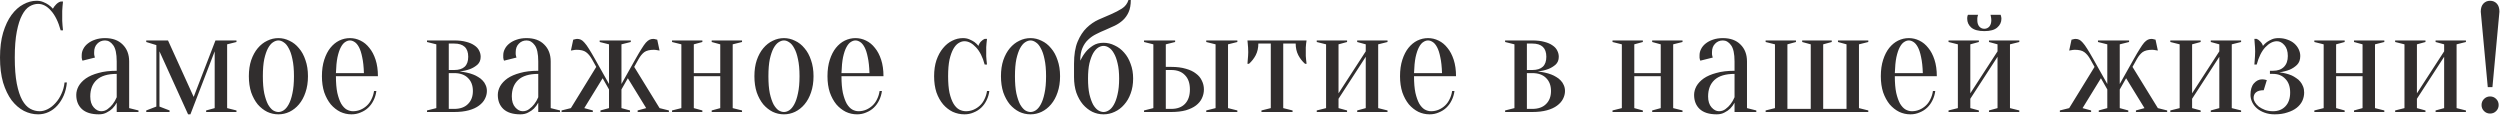 <?xml version="1.0" encoding="UTF-8"?> <svg xmlns="http://www.w3.org/2000/svg" width="225" height="11" viewBox="0 0 225 11" fill="none"><path d="M3.43 0.35C3.169 0.35 2.912 0.425 2.66 0.574C2.408 0.723 2.184 0.985 1.988 1.358C1.792 1.722 1.634 2.217 1.512 2.842C1.391 3.458 1.33 4.237 1.33 5.18C1.33 6.123 1.391 6.907 1.512 7.532C1.634 8.148 1.797 8.643 2.002 9.016C2.208 9.38 2.446 9.637 2.716 9.786C2.987 9.935 3.272 10.01 3.57 10.01C3.813 10.01 4.06 9.945 4.312 9.814C4.564 9.683 4.793 9.501 4.998 9.268C5.213 9.035 5.39 8.759 5.53 8.442C5.68 8.125 5.773 7.784 5.81 7.42H6.02C5.983 7.84 5.89 8.227 5.74 8.582C5.591 8.927 5.4 9.231 5.166 9.492C4.942 9.744 4.681 9.94 4.382 10.08C4.084 10.22 3.766 10.29 3.43 10.29C2.992 10.29 2.567 10.187 2.156 9.982C1.746 9.767 1.377 9.45 1.05 9.03C0.733 8.601 0.476 8.069 0.28 7.434C0.094 6.79 0 6.039 0 5.18C0 4.321 0.094 3.575 0.28 2.94C0.476 2.296 0.728 1.764 1.036 1.344C1.354 0.915 1.708 0.597 2.1 0.392C2.492 0.177 2.889 0.07 3.29 0.07C3.514 0.07 3.715 0.107 3.892 0.182C4.079 0.257 4.238 0.341 4.368 0.434C4.518 0.537 4.648 0.653 4.76 0.784C4.835 0.644 4.933 0.513 5.054 0.392C5.185 0.261 5.32 0.177 5.46 0.14H5.67C5.652 0.28 5.638 0.42 5.628 0.56C5.619 0.691 5.61 0.831 5.6 0.98C5.6 1.12 5.6 1.26 5.6 1.4C5.6 1.559 5.6 1.717 5.6 1.876C5.61 2.025 5.619 2.165 5.628 2.296C5.638 2.445 5.652 2.59 5.67 2.73H5.46C5.246 1.955 4.956 1.367 4.592 0.966C4.238 0.555 3.85 0.35 3.43 0.35ZM10.504 6.65C9.692 6.65 9.09 6.832 8.698 7.196C8.315 7.551 8.124 8.045 8.124 8.68C8.124 9.1 8.226 9.427 8.432 9.66C8.637 9.893 8.861 10.01 9.104 10.01C9.328 10.01 9.524 9.945 9.692 9.814C9.869 9.683 10.018 9.539 10.14 9.38C10.28 9.203 10.401 8.993 10.504 8.75V6.65ZM9.454 3.64C9.174 3.64 8.94 3.738 8.754 3.934C8.567 4.121 8.474 4.373 8.474 4.69C8.474 4.765 8.474 4.83 8.474 4.886C8.483 4.942 8.492 4.993 8.502 5.04C8.511 5.087 8.525 5.133 8.544 5.18L7.424 5.46C7.405 5.432 7.391 5.395 7.382 5.348C7.372 5.301 7.363 5.25 7.354 5.194C7.354 5.138 7.354 5.063 7.354 4.97C7.354 4.774 7.4 4.587 7.494 4.41C7.587 4.223 7.722 4.06 7.9 3.92C8.086 3.771 8.306 3.654 8.558 3.57C8.819 3.477 9.118 3.43 9.454 3.43C10.126 3.43 10.653 3.621 11.036 4.004C11.428 4.387 11.624 4.895 11.624 5.53V9.73L12.464 9.94V10.08H10.504V9.24C10.401 9.436 10.27 9.613 10.112 9.772C9.981 9.903 9.813 10.019 9.608 10.122C9.412 10.234 9.174 10.29 8.894 10.29C8.222 10.29 7.713 10.131 7.368 9.814C7.032 9.497 6.864 9.072 6.864 8.54C6.864 8.279 6.934 8.017 7.074 7.756C7.223 7.495 7.442 7.261 7.732 7.056C8.03 6.851 8.408 6.687 8.866 6.566C9.323 6.435 9.869 6.37 10.504 6.37V5.53C10.504 4.83 10.396 4.34 10.182 4.06C9.976 3.78 9.734 3.64 9.454 3.64ZM13.162 3.64H15.121L17.431 8.722L19.392 3.64H21.282V3.78L20.442 3.99V9.73L21.282 9.94V10.08H18.552V9.94L19.322 9.73V4.62L17.137 10.29H16.927L14.351 4.62V9.59L15.261 9.94V10.08H13.162V9.94L14.072 9.59V4.06L13.162 3.78V3.64ZM25.057 3.64C24.898 3.64 24.735 3.696 24.567 3.808C24.408 3.911 24.259 4.088 24.119 4.34C23.988 4.583 23.876 4.909 23.783 5.32C23.699 5.731 23.657 6.244 23.657 6.86C23.657 7.476 23.699 7.989 23.783 8.4C23.876 8.811 23.988 9.142 24.119 9.394C24.259 9.637 24.408 9.814 24.567 9.926C24.735 10.029 24.898 10.08 25.057 10.08C25.215 10.08 25.374 10.029 25.533 9.926C25.701 9.814 25.85 9.637 25.981 9.394C26.121 9.142 26.233 8.811 26.317 8.4C26.41 7.989 26.457 7.476 26.457 6.86C26.457 6.244 26.41 5.731 26.317 5.32C26.233 4.909 26.121 4.583 25.981 4.34C25.85 4.088 25.701 3.911 25.533 3.808C25.374 3.696 25.215 3.64 25.057 3.64ZM25.057 3.43C25.402 3.43 25.733 3.509 26.051 3.668C26.377 3.817 26.662 4.041 26.905 4.34C27.157 4.629 27.353 4.989 27.493 5.418C27.642 5.838 27.717 6.319 27.717 6.86C27.717 7.401 27.642 7.887 27.493 8.316C27.353 8.736 27.157 9.095 26.905 9.394C26.662 9.683 26.377 9.907 26.051 10.066C25.733 10.215 25.402 10.29 25.057 10.29C24.702 10.29 24.366 10.215 24.049 10.066C23.731 9.907 23.447 9.683 23.195 9.394C22.952 9.095 22.756 8.736 22.607 8.316C22.467 7.887 22.397 7.401 22.397 6.86C22.397 6.319 22.467 5.838 22.607 5.418C22.756 4.989 22.952 4.629 23.195 4.34C23.447 4.041 23.731 3.817 24.049 3.668C24.366 3.509 24.702 3.43 25.057 3.43ZM30.233 6.86C30.233 7.457 30.275 7.957 30.359 8.358C30.452 8.759 30.569 9.086 30.709 9.338C30.858 9.581 31.021 9.753 31.199 9.856C31.385 9.959 31.577 10.01 31.773 10.01C32.015 10.01 32.244 9.963 32.459 9.87C32.673 9.777 32.865 9.651 33.033 9.492C33.201 9.333 33.336 9.142 33.439 8.918C33.551 8.694 33.625 8.451 33.663 8.19H33.873C33.835 8.489 33.751 8.769 33.621 9.03C33.499 9.282 33.341 9.501 33.145 9.688C32.949 9.875 32.72 10.019 32.459 10.122C32.207 10.234 31.931 10.29 31.633 10.29C31.278 10.29 30.942 10.215 30.625 10.066C30.307 9.907 30.023 9.683 29.771 9.394C29.528 9.095 29.332 8.736 29.183 8.316C29.043 7.887 28.973 7.401 28.973 6.86C28.973 6.3 29.043 5.805 29.183 5.376C29.323 4.947 29.505 4.592 29.729 4.312C29.962 4.023 30.228 3.803 30.527 3.654C30.835 3.505 31.157 3.43 31.493 3.43C31.829 3.43 32.146 3.505 32.445 3.654C32.753 3.803 33.019 4.023 33.243 4.312C33.476 4.592 33.663 4.947 33.803 5.376C33.943 5.805 34.013 6.3 34.013 6.86H30.233ZM31.493 3.64C31.353 3.64 31.213 3.687 31.073 3.78C30.933 3.864 30.802 4.018 30.681 4.242C30.559 4.466 30.457 4.769 30.373 5.152C30.298 5.525 30.251 6.001 30.233 6.58H32.753C32.734 6.001 32.683 5.525 32.599 5.152C32.524 4.769 32.426 4.466 32.305 4.242C32.183 4.018 32.053 3.864 31.913 3.78C31.773 3.687 31.633 3.64 31.493 3.64ZM38.43 9.94L39.27 9.73V3.99L38.43 3.78V3.64H40.88C41.3 3.64 41.66 3.682 41.958 3.766C42.257 3.841 42.504 3.948 42.7 4.088C42.896 4.219 43.036 4.373 43.12 4.55C43.214 4.727 43.26 4.914 43.26 5.11C43.26 5.409 43.162 5.647 42.966 5.824C42.77 5.992 42.551 6.123 42.308 6.216C42.028 6.319 41.716 6.393 41.37 6.44C41.818 6.477 42.224 6.566 42.588 6.706C42.738 6.762 42.887 6.837 43.036 6.93C43.186 7.014 43.316 7.117 43.428 7.238C43.55 7.359 43.643 7.499 43.708 7.658C43.783 7.817 43.82 7.994 43.82 8.19C43.82 8.433 43.76 8.671 43.638 8.904C43.526 9.128 43.349 9.329 43.106 9.506C42.873 9.683 42.57 9.823 42.196 9.926C41.823 10.029 41.384 10.08 40.88 10.08H38.43V9.94ZM40.39 3.92V6.3H40.88C41.72 6.3 42.14 5.903 42.14 5.11C42.14 4.317 41.72 3.92 40.88 3.92H40.39ZM40.39 9.8H40.88C41.412 9.8 41.823 9.655 42.112 9.366C42.411 9.077 42.56 8.685 42.56 8.19C42.56 7.695 42.411 7.303 42.112 7.014C41.823 6.725 41.412 6.58 40.88 6.58H40.39V9.8ZM48.443 6.65C47.631 6.65 47.029 6.832 46.637 7.196C46.255 7.551 46.063 8.045 46.063 8.68C46.063 9.1 46.166 9.427 46.371 9.66C46.577 9.893 46.8 10.01 47.043 10.01C47.267 10.01 47.463 9.945 47.631 9.814C47.809 9.683 47.958 9.539 48.079 9.38C48.219 9.203 48.34 8.993 48.443 8.75V6.65ZM47.393 3.64C47.113 3.64 46.88 3.738 46.693 3.934C46.507 4.121 46.413 4.373 46.413 4.69C46.413 4.765 46.413 4.83 46.413 4.886C46.422 4.942 46.432 4.993 46.441 5.04C46.45 5.087 46.465 5.133 46.483 5.18L45.363 5.46C45.344 5.432 45.331 5.395 45.321 5.348C45.312 5.301 45.303 5.25 45.293 5.194C45.293 5.138 45.293 5.063 45.293 4.97C45.293 4.774 45.34 4.587 45.433 4.41C45.526 4.223 45.662 4.06 45.839 3.92C46.026 3.771 46.245 3.654 46.497 3.57C46.758 3.477 47.057 3.43 47.393 3.43C48.065 3.43 48.593 3.621 48.975 4.004C49.367 4.387 49.563 4.895 49.563 5.53V9.73L50.403 9.94V10.08H48.443V9.24C48.34 9.436 48.21 9.613 48.051 9.772C47.92 9.903 47.752 10.019 47.547 10.122C47.351 10.234 47.113 10.29 46.833 10.29C46.161 10.29 45.653 10.131 45.307 9.814C44.971 9.497 44.803 9.072 44.803 8.54C44.803 8.279 44.873 8.017 45.013 7.756C45.163 7.495 45.382 7.261 45.671 7.056C45.97 6.851 46.348 6.687 46.805 6.566C47.263 6.435 47.809 6.37 48.443 6.37V5.53C48.443 4.83 48.336 4.34 48.121 4.06C47.916 3.78 47.673 3.64 47.393 3.64ZM53.971 3.64H56.771V3.78L55.931 3.99V7.56L57.191 5.32C57.406 4.937 57.588 4.629 57.737 4.396C57.886 4.153 58.017 3.967 58.129 3.836C58.25 3.705 58.362 3.617 58.465 3.57C58.568 3.523 58.68 3.5 58.801 3.5C58.838 3.5 58.876 3.505 58.913 3.514C58.95 3.523 58.988 3.533 59.025 3.542C59.062 3.551 59.104 3.561 59.151 3.57L59.361 4.55C59.305 4.541 59.249 4.531 59.193 4.522C59.146 4.513 59.09 4.503 59.025 4.494C58.969 4.485 58.918 4.48 58.871 4.48C58.479 4.48 58.185 4.55 57.989 4.69C57.802 4.83 57.63 5.04 57.471 5.32L57.079 6.02L59.361 9.73L60.201 9.94V10.08H57.387V9.94L58.157 9.73L56.505 7.042L55.931 8.05V9.73L56.701 9.94V10.08H54.041V9.94L54.811 9.73V8.05L54.237 7.042L52.585 9.73L53.355 9.94V10.08H50.541V9.94L51.381 9.73L53.663 6.02L53.271 5.32C53.112 5.04 52.935 4.83 52.739 4.69C52.552 4.55 52.263 4.48 51.871 4.48C51.815 4.48 51.759 4.485 51.703 4.494C51.647 4.503 51.596 4.513 51.549 4.522C51.493 4.531 51.437 4.541 51.381 4.55L51.591 3.57C51.638 3.561 51.68 3.551 51.717 3.542C51.754 3.533 51.792 3.523 51.829 3.514C51.866 3.505 51.904 3.5 51.941 3.5C52.062 3.5 52.174 3.523 52.277 3.57C52.38 3.617 52.487 3.705 52.599 3.836C52.72 3.967 52.856 4.153 53.005 4.396C53.154 4.629 53.336 4.937 53.551 5.32L54.811 7.56V3.99L53.971 3.78V3.64ZM64.053 3.78V3.64H66.783V3.78L65.943 3.99V9.73L66.783 9.94V10.08H64.053V9.94L64.823 9.73V6.86H62.443V9.73L63.213 9.94V10.08H60.483V9.94L61.323 9.73V3.99L60.483 3.78V3.64H63.213V3.78L62.443 3.99V6.58H64.823V3.99L64.053 3.78ZM70.557 3.64C70.398 3.64 70.235 3.696 70.067 3.808C69.908 3.911 69.759 4.088 69.619 4.34C69.488 4.583 69.376 4.909 69.283 5.32C69.199 5.731 69.157 6.244 69.157 6.86C69.157 7.476 69.199 7.989 69.283 8.4C69.376 8.811 69.488 9.142 69.619 9.394C69.759 9.637 69.908 9.814 70.067 9.926C70.235 10.029 70.398 10.08 70.557 10.08C70.715 10.08 70.874 10.029 71.033 9.926C71.201 9.814 71.35 9.637 71.481 9.394C71.621 9.142 71.733 8.811 71.817 8.4C71.91 7.989 71.957 7.476 71.957 6.86C71.957 6.244 71.91 5.731 71.817 5.32C71.733 4.909 71.621 4.583 71.481 4.34C71.35 4.088 71.201 3.911 71.033 3.808C70.874 3.696 70.715 3.64 70.557 3.64ZM70.557 3.43C70.902 3.43 71.233 3.509 71.551 3.668C71.877 3.817 72.162 4.041 72.405 4.34C72.657 4.629 72.853 4.989 72.993 5.418C73.142 5.838 73.217 6.319 73.217 6.86C73.217 7.401 73.142 7.887 72.993 8.316C72.853 8.736 72.657 9.095 72.405 9.394C72.162 9.683 71.877 9.907 71.551 10.066C71.233 10.215 70.902 10.29 70.557 10.29C70.202 10.29 69.866 10.215 69.549 10.066C69.231 9.907 68.947 9.683 68.695 9.394C68.452 9.095 68.256 8.736 68.107 8.316C67.967 7.887 67.897 7.401 67.897 6.86C67.897 6.319 67.967 5.838 68.107 5.418C68.256 4.989 68.452 4.629 68.695 4.34C68.947 4.041 69.231 3.817 69.549 3.668C69.866 3.509 70.202 3.43 70.557 3.43ZM75.733 6.86C75.733 7.457 75.775 7.957 75.859 8.358C75.952 8.759 76.069 9.086 76.209 9.338C76.358 9.581 76.521 9.753 76.699 9.856C76.885 9.959 77.077 10.01 77.273 10.01C77.515 10.01 77.744 9.963 77.959 9.87C78.173 9.777 78.365 9.651 78.533 9.492C78.701 9.333 78.836 9.142 78.939 8.918C79.051 8.694 79.125 8.451 79.163 8.19H79.373C79.335 8.489 79.251 8.769 79.121 9.03C78.999 9.282 78.841 9.501 78.645 9.688C78.449 9.875 78.22 10.019 77.959 10.122C77.707 10.234 77.431 10.29 77.133 10.29C76.778 10.29 76.442 10.215 76.125 10.066C75.807 9.907 75.523 9.683 75.271 9.394C75.028 9.095 74.832 8.736 74.683 8.316C74.543 7.887 74.473 7.401 74.473 6.86C74.473 6.3 74.543 5.805 74.683 5.376C74.823 4.947 75.005 4.592 75.229 4.312C75.462 4.023 75.728 3.803 76.027 3.654C76.335 3.505 76.657 3.43 76.993 3.43C77.329 3.43 77.646 3.505 77.945 3.654C78.253 3.803 78.519 4.023 78.743 4.312C78.976 4.592 79.163 4.947 79.303 5.376C79.443 5.805 79.513 6.3 79.513 6.86H75.733ZM76.993 3.64C76.853 3.64 76.713 3.687 76.573 3.78C76.433 3.864 76.302 4.018 76.181 4.242C76.059 4.466 75.957 4.769 75.873 5.152C75.798 5.525 75.751 6.001 75.733 6.58H78.253C78.234 6.001 78.183 5.525 78.099 5.152C78.024 4.769 77.926 4.466 77.805 4.242C77.683 4.018 77.553 3.864 77.413 3.78C77.273 3.687 77.133 3.64 76.993 3.64ZM86.8 3.71C86.623 3.71 86.446 3.766 86.268 3.878C86.1 3.981 85.946 4.153 85.806 4.396C85.666 4.639 85.55 4.961 85.456 5.362C85.372 5.763 85.33 6.263 85.33 6.86C85.33 7.457 85.372 7.957 85.456 8.358C85.55 8.759 85.671 9.086 85.82 9.338C85.97 9.581 86.138 9.753 86.324 9.856C86.52 9.959 86.726 10.01 86.94 10.01C87.183 10.01 87.412 9.963 87.626 9.87C87.841 9.777 88.032 9.651 88.2 9.492C88.368 9.333 88.504 9.142 88.606 8.918C88.718 8.694 88.793 8.451 88.83 8.19H89.04C89.003 8.489 88.919 8.769 88.788 9.03C88.667 9.282 88.508 9.501 88.312 9.688C88.116 9.875 87.888 10.019 87.626 10.122C87.374 10.234 87.099 10.29 86.8 10.29C86.436 10.29 86.086 10.215 85.75 10.066C85.424 9.907 85.134 9.683 84.882 9.394C84.63 9.095 84.43 8.736 84.28 8.316C84.14 7.887 84.07 7.401 84.07 6.86C84.07 6.319 84.14 5.838 84.28 5.418C84.43 4.989 84.626 4.629 84.868 4.34C85.111 4.041 85.386 3.817 85.694 3.668C86.002 3.509 86.324 3.43 86.66 3.43C86.884 3.43 87.08 3.467 87.248 3.542C87.426 3.617 87.575 3.696 87.696 3.78C87.836 3.883 87.958 3.999 88.06 4.13C88.098 3.99 88.172 3.859 88.284 3.738C88.406 3.617 88.518 3.537 88.62 3.5H88.83C88.812 3.621 88.798 3.747 88.788 3.878C88.779 3.99 88.77 4.111 88.76 4.242C88.76 4.373 88.76 4.499 88.76 4.62C88.76 4.76 88.76 4.905 88.76 5.054C88.77 5.194 88.779 5.32 88.788 5.432C88.798 5.563 88.812 5.689 88.83 5.81H88.62C88.443 5.138 88.182 4.62 87.836 4.256C87.5 3.892 87.155 3.71 86.8 3.71ZM92.746 3.64C92.587 3.64 92.424 3.696 92.256 3.808C92.097 3.911 91.948 4.088 91.808 4.34C91.677 4.583 91.565 4.909 91.472 5.32C91.388 5.731 91.346 6.244 91.346 6.86C91.346 7.476 91.388 7.989 91.472 8.4C91.565 8.811 91.677 9.142 91.808 9.394C91.948 9.637 92.097 9.814 92.256 9.926C92.424 10.029 92.587 10.08 92.746 10.08C92.905 10.08 93.063 10.029 93.222 9.926C93.39 9.814 93.539 9.637 93.67 9.394C93.81 9.142 93.922 8.811 94.006 8.4C94.099 7.989 94.146 7.476 94.146 6.86C94.146 6.244 94.099 5.731 94.006 5.32C93.922 4.909 93.81 4.583 93.67 4.34C93.539 4.088 93.39 3.911 93.222 3.808C93.063 3.696 92.905 3.64 92.746 3.64ZM92.746 3.43C93.091 3.43 93.423 3.509 93.74 3.668C94.067 3.817 94.351 4.041 94.594 4.34C94.846 4.629 95.042 4.989 95.182 5.418C95.331 5.838 95.406 6.319 95.406 6.86C95.406 7.401 95.331 7.887 95.182 8.316C95.042 8.736 94.846 9.095 94.594 9.394C94.351 9.683 94.067 9.907 93.74 10.066C93.423 10.215 93.091 10.29 92.746 10.29C92.391 10.29 92.055 10.215 91.738 10.066C91.421 9.907 91.136 9.683 90.884 9.394C90.641 9.095 90.445 8.736 90.296 8.316C90.156 7.887 90.086 7.401 90.086 6.86C90.086 6.319 90.156 5.838 90.296 5.418C90.445 4.989 90.641 4.629 90.884 4.34C91.136 4.041 91.421 3.817 91.738 3.668C92.055 3.509 92.391 3.43 92.746 3.43ZM99.322 3.85C99.668 3.85 99.999 3.929 100.316 4.088C100.643 4.237 100.928 4.452 101.17 4.732C101.422 5.012 101.618 5.353 101.758 5.754C101.908 6.146 101.982 6.585 101.982 7.07C101.982 7.565 101.908 8.013 101.758 8.414C101.618 8.806 101.422 9.142 101.17 9.422C100.928 9.702 100.643 9.917 100.316 10.066C99.999 10.215 99.668 10.29 99.322 10.29C98.968 10.29 98.632 10.215 98.314 10.066C97.997 9.907 97.712 9.683 97.46 9.394C97.218 9.105 97.022 8.755 96.872 8.344C96.732 7.924 96.662 7.453 96.662 6.93V5.74C96.662 4.928 96.77 4.265 96.984 3.752C97.199 3.239 97.47 2.823 97.796 2.506C98.123 2.189 98.482 1.941 98.874 1.764C99.266 1.587 99.644 1.423 100.008 1.274C100.372 1.115 100.694 0.947 100.974 0.77C101.264 0.583 101.46 0.327 101.562 -4.43459e-05H101.772C101.772 0.439 101.707 0.803 101.576 1.092C101.446 1.381 101.273 1.624 101.058 1.82C100.844 2.016 100.601 2.179 100.33 2.31C100.06 2.441 99.78 2.567 99.49 2.688C99.21 2.8 98.935 2.926 98.664 3.066C98.394 3.197 98.151 3.365 97.936 3.57C97.722 3.766 97.549 4.018 97.418 4.326C97.288 4.625 97.222 5.003 97.222 5.46C97.362 5.171 97.53 4.905 97.726 4.662C97.894 4.457 98.109 4.27 98.37 4.102C98.632 3.934 98.949 3.85 99.322 3.85ZM97.922 7.07C97.922 7.63 97.964 8.101 98.048 8.484C98.142 8.867 98.254 9.179 98.384 9.422C98.524 9.655 98.674 9.823 98.832 9.926C99 10.029 99.164 10.08 99.322 10.08C99.481 10.08 99.64 10.029 99.798 9.926C99.966 9.823 100.116 9.655 100.246 9.422C100.386 9.179 100.498 8.867 100.582 8.484C100.676 8.101 100.722 7.63 100.722 7.07C100.722 6.529 100.676 6.071 100.582 5.698C100.498 5.325 100.386 5.021 100.246 4.788C100.116 4.555 99.966 4.387 99.798 4.284C99.64 4.181 99.481 4.13 99.322 4.13C99.164 4.13 99 4.181 98.832 4.284C98.674 4.387 98.524 4.555 98.384 4.788C98.254 5.021 98.142 5.325 98.048 5.698C97.964 6.071 97.922 6.529 97.922 7.07ZM105.412 6.02C105.916 6.02 106.354 6.076 106.728 6.188C107.101 6.291 107.404 6.435 107.638 6.622C107.88 6.799 108.058 7.014 108.17 7.266C108.291 7.509 108.352 7.77 108.352 8.05C108.352 8.33 108.291 8.596 108.17 8.848C108.058 9.091 107.88 9.305 107.638 9.492C107.404 9.669 107.101 9.814 106.728 9.926C106.354 10.029 105.916 10.08 105.412 10.08H102.962V9.94L103.802 9.73V3.99L102.962 3.78V3.64H105.762V3.78L104.922 3.99V6.02H105.412ZM104.922 6.3V9.8H105.412C105.944 9.8 106.354 9.651 106.644 9.352C106.942 9.044 107.092 8.61 107.092 8.05C107.092 7.49 106.942 7.061 106.644 6.762C106.354 6.454 105.944 6.3 105.412 6.3H104.922ZM110.522 9.73L111.362 9.94V10.08H108.562V9.94L109.402 9.73V3.99L108.562 3.78V3.64H111.362V3.78L110.522 3.99V9.73ZM117.591 3.64C117.572 3.733 117.558 3.831 117.549 3.934C117.539 4.027 117.53 4.139 117.521 4.27C117.521 4.391 117.521 4.531 117.521 4.69C117.521 4.793 117.521 4.909 117.521 5.04C117.53 5.161 117.539 5.273 117.549 5.376C117.558 5.497 117.572 5.619 117.591 5.74H117.451C117.208 5.525 117.007 5.269 116.849 4.97C116.69 4.662 116.611 4.312 116.611 3.92H115.491V9.73L116.331 9.94V10.08H113.531V9.94L114.371 9.73V3.92H113.251C113.251 4.312 113.171 4.662 113.013 4.97C112.854 5.269 112.653 5.525 112.411 5.74H112.271C112.28 5.619 112.289 5.497 112.299 5.376C112.308 5.273 112.317 5.161 112.327 5.04C112.336 4.909 112.341 4.793 112.341 4.69C112.341 4.531 112.336 4.391 112.327 4.27C112.317 4.139 112.308 4.027 112.299 3.934C112.289 3.831 112.28 3.733 112.271 3.64H117.591ZM122.147 3.78V3.64H124.877V3.78L124.037 3.99V9.73L124.877 9.94V10.08H122.147V9.94L122.917 9.73V5.11L120.467 8.89V9.73L121.237 9.94V10.08H118.507V9.94L119.347 9.73V3.99L118.507 3.78V3.64H121.237V3.78L120.467 3.99V8.4L122.917 4.62V3.99L122.147 3.78ZM127.262 6.86C127.262 7.457 127.304 7.957 127.388 8.358C127.481 8.759 127.598 9.086 127.738 9.338C127.887 9.581 128.051 9.753 128.228 9.856C128.415 9.959 128.606 10.01 128.802 10.01C129.045 10.01 129.273 9.963 129.488 9.87C129.703 9.777 129.894 9.651 130.062 9.492C130.23 9.333 130.365 9.142 130.468 8.918C130.58 8.694 130.655 8.451 130.692 8.19H130.902C130.865 8.489 130.781 8.769 130.65 9.03C130.529 9.282 130.37 9.501 130.174 9.688C129.978 9.875 129.749 10.019 129.488 10.122C129.236 10.234 128.961 10.29 128.662 10.29C128.307 10.29 127.971 10.215 127.654 10.066C127.337 9.907 127.052 9.683 126.8 9.394C126.557 9.095 126.361 8.736 126.212 8.316C126.072 7.887 126.002 7.401 126.002 6.86C126.002 6.3 126.072 5.805 126.212 5.376C126.352 4.947 126.534 4.592 126.758 4.312C126.991 4.023 127.257 3.803 127.556 3.654C127.864 3.505 128.186 3.43 128.522 3.43C128.858 3.43 129.175 3.505 129.474 3.654C129.782 3.803 130.048 4.023 130.272 4.312C130.505 4.592 130.692 4.947 130.832 5.376C130.972 5.805 131.042 6.3 131.042 6.86H127.262ZM128.522 3.64C128.382 3.64 128.242 3.687 128.102 3.78C127.962 3.864 127.831 4.018 127.71 4.242C127.589 4.466 127.486 4.769 127.402 5.152C127.327 5.525 127.281 6.001 127.262 6.58H129.782C129.763 6.001 129.712 5.525 129.628 5.152C129.553 4.769 129.455 4.466 129.334 4.242C129.213 4.018 129.082 3.864 128.942 3.78C128.802 3.687 128.662 3.64 128.522 3.64ZM135.46 9.94L136.3 9.73V3.99L135.46 3.78V3.64H137.91C138.33 3.64 138.689 3.682 138.988 3.766C139.286 3.841 139.534 3.948 139.73 4.088C139.926 4.219 140.066 4.373 140.15 4.55C140.243 4.727 140.29 4.914 140.29 5.11C140.29 5.409 140.192 5.647 139.996 5.824C139.8 5.992 139.58 6.123 139.338 6.216C139.058 6.319 138.745 6.393 138.4 6.44C138.848 6.477 139.254 6.566 139.618 6.706C139.767 6.762 139.916 6.837 140.066 6.93C140.215 7.014 140.346 7.117 140.458 7.238C140.579 7.359 140.672 7.499 140.738 7.658C140.812 7.817 140.85 7.994 140.85 8.19C140.85 8.433 140.789 8.671 140.668 8.904C140.556 9.128 140.378 9.329 140.136 9.506C139.902 9.683 139.599 9.823 139.226 9.926C138.852 10.029 138.414 10.08 137.91 10.08H135.46V9.94ZM137.42 3.92V6.3H137.91C138.75 6.3 139.17 5.903 139.17 5.11C139.17 4.317 138.75 3.92 137.91 3.92H137.42ZM137.42 9.8H137.91C138.442 9.8 138.852 9.655 139.142 9.366C139.44 9.077 139.59 8.685 139.59 8.19C139.59 7.695 139.44 7.303 139.142 7.014C138.852 6.725 138.442 6.58 137.91 6.58H137.42V9.8ZM148.696 3.78V3.64H151.426V3.78L150.586 3.99V9.73L151.426 9.94V10.08H148.696V9.94L149.466 9.73V6.86H147.086V9.73L147.856 9.94V10.08H145.126V9.94L145.966 9.73V3.99L145.126 3.78V3.64H147.856V3.78L147.086 3.99V6.58H149.466V3.99L148.696 3.78ZM156.109 6.65C155.297 6.65 154.695 6.832 154.303 7.196C153.921 7.551 153.729 8.045 153.729 8.68C153.729 9.1 153.832 9.427 154.037 9.66C154.243 9.893 154.467 10.01 154.709 10.01C154.933 10.01 155.129 9.945 155.297 9.814C155.475 9.683 155.624 9.539 155.745 9.38C155.885 9.203 156.007 8.993 156.109 8.75V6.65ZM155.059 3.64C154.779 3.64 154.546 3.738 154.359 3.934C154.173 4.121 154.079 4.373 154.079 4.69C154.079 4.765 154.079 4.83 154.079 4.886C154.089 4.942 154.098 4.993 154.107 5.04C154.117 5.087 154.131 5.133 154.149 5.18L153.029 5.46C153.011 5.432 152.997 5.395 152.987 5.348C152.978 5.301 152.969 5.25 152.959 5.194C152.959 5.138 152.959 5.063 152.959 4.97C152.959 4.774 153.006 4.587 153.099 4.41C153.193 4.223 153.328 4.06 153.505 3.92C153.692 3.771 153.911 3.654 154.163 3.57C154.425 3.477 154.723 3.43 155.059 3.43C155.731 3.43 156.259 3.621 156.641 4.004C157.033 4.387 157.229 4.895 157.229 5.53V9.73L158.069 9.94V10.08H156.109V9.24C156.007 9.436 155.876 9.613 155.717 9.772C155.587 9.903 155.419 10.019 155.213 10.122C155.017 10.234 154.779 10.29 154.499 10.29C153.827 10.29 153.319 10.131 152.973 9.814C152.637 9.497 152.469 9.072 152.469 8.54C152.469 8.279 152.539 8.017 152.679 7.756C152.829 7.495 153.048 7.261 153.337 7.056C153.636 6.851 154.014 6.687 154.471 6.566C154.929 6.435 155.475 6.37 156.109 6.37V5.53C156.109 4.83 156.002 4.34 155.787 4.06C155.582 3.78 155.339 3.64 155.059 3.64ZM158.907 9.94L159.747 9.73V3.99L158.907 3.78V3.64H161.637V3.78L160.867 3.99V9.8H162.967V3.99L162.197 3.78V3.64H164.857V3.78L164.087 3.99V9.8H166.187V3.99L165.417 3.78V3.64H168.147V3.78L167.307 3.99V9.73L168.147 9.94V10.08H158.907V9.94ZM170.534 6.86C170.534 7.457 170.576 7.957 170.66 8.358C170.753 8.759 170.87 9.086 171.01 9.338C171.159 9.581 171.322 9.753 171.5 9.856C171.686 9.959 171.878 10.01 172.074 10.01C172.316 10.01 172.545 9.963 172.76 9.87C172.974 9.777 173.166 9.651 173.334 9.492C173.502 9.333 173.637 9.142 173.74 8.918C173.852 8.694 173.926 8.451 173.964 8.19H174.174C174.136 8.489 174.052 8.769 173.922 9.03C173.8 9.282 173.642 9.501 173.446 9.688C173.25 9.875 173.021 10.019 172.76 10.122C172.508 10.234 172.232 10.29 171.934 10.29C171.579 10.29 171.243 10.215 170.926 10.066C170.608 9.907 170.324 9.683 170.072 9.394C169.829 9.095 169.633 8.736 169.484 8.316C169.344 7.887 169.274 7.401 169.274 6.86C169.274 6.3 169.344 5.805 169.484 5.376C169.624 4.947 169.806 4.592 170.03 4.312C170.263 4.023 170.529 3.803 170.828 3.654C171.136 3.505 171.458 3.43 171.794 3.43C172.13 3.43 172.447 3.505 172.746 3.654C173.054 3.803 173.32 4.023 173.544 4.312C173.777 4.592 173.964 4.947 174.104 5.376C174.244 5.805 174.314 6.3 174.314 6.86H170.534ZM171.794 3.64C171.654 3.64 171.514 3.687 171.374 3.78C171.234 3.864 171.103 4.018 170.982 4.242C170.86 4.466 170.758 4.769 170.674 5.152C170.599 5.525 170.552 6.001 170.534 6.58H173.054C173.035 6.001 172.984 5.525 172.9 5.152C172.825 4.769 172.727 4.466 172.606 4.242C172.484 4.018 172.354 3.864 172.214 3.78C172.074 3.687 171.934 3.64 171.794 3.64ZM178.588 2.59C178.765 2.59 178.915 2.525 179.036 2.394C179.157 2.254 179.218 2.063 179.218 1.82C179.218 1.745 179.213 1.68 179.204 1.624C179.195 1.568 179.185 1.517 179.176 1.47C179.167 1.423 179.157 1.377 179.148 1.33H180.058C180.067 1.358 180.077 1.391 180.086 1.428C180.095 1.456 180.105 1.493 180.114 1.54C180.123 1.587 180.128 1.633 180.128 1.68C180.128 1.997 180.002 2.263 179.75 2.478C179.507 2.693 179.12 2.8 178.588 2.8C178.056 2.8 177.664 2.693 177.412 2.478C177.169 2.263 177.048 1.997 177.048 1.68C177.048 1.587 177.057 1.503 177.076 1.428C177.085 1.391 177.099 1.358 177.118 1.33H178.028C178.009 1.377 177.995 1.423 177.986 1.47C177.977 1.517 177.967 1.568 177.958 1.624C177.958 1.68 177.958 1.745 177.958 1.82C177.958 2.063 178.019 2.254 178.14 2.394C178.261 2.525 178.411 2.59 178.588 2.59ZM179.008 3.78V3.64H181.738V3.78L180.898 3.99V9.73L181.738 9.94V10.08H179.008V9.94L179.778 9.73V5.11L177.328 8.89V9.73L178.098 9.94V10.08H175.368V9.94L176.208 9.73V3.99L175.368 3.78V3.64H178.098V3.78L177.328 3.99V8.4L179.778 4.62V3.99L179.008 3.78ZM188.817 3.64H191.617V3.78L190.777 3.99V7.56L192.037 5.32C192.251 4.937 192.433 4.629 192.583 4.396C192.732 4.153 192.863 3.967 192.975 3.836C193.096 3.705 193.208 3.617 193.311 3.57C193.413 3.523 193.525 3.5 193.647 3.5C193.684 3.5 193.721 3.505 193.759 3.514C193.796 3.523 193.833 3.533 193.871 3.542C193.908 3.551 193.95 3.561 193.997 3.57L194.207 4.55C194.151 4.541 194.095 4.531 194.039 4.522C193.992 4.513 193.936 4.503 193.871 4.494C193.815 4.485 193.763 4.48 193.717 4.48C193.325 4.48 193.031 4.55 192.835 4.69C192.648 4.83 192.475 5.04 192.317 5.32L191.925 6.02L194.207 9.73L195.047 9.94V10.08H192.233V9.94L193.003 9.73L191.351 7.042L190.777 8.05V9.73L191.547 9.94V10.08H188.887V9.94L189.657 9.73V8.05L189.083 7.042L187.431 9.73L188.201 9.94V10.08H185.387V9.94L186.227 9.73L188.509 6.02L188.117 5.32C187.958 5.04 187.781 4.83 187.585 4.69C187.398 4.55 187.109 4.48 186.717 4.48C186.661 4.48 186.605 4.485 186.549 4.494C186.493 4.503 186.441 4.513 186.395 4.522C186.339 4.531 186.283 4.541 186.227 4.55L186.437 3.57C186.483 3.561 186.525 3.551 186.563 3.542C186.6 3.533 186.637 3.523 186.675 3.514C186.712 3.505 186.749 3.5 186.787 3.5C186.908 3.5 187.02 3.523 187.123 3.57C187.225 3.617 187.333 3.705 187.445 3.836C187.566 3.967 187.701 4.153 187.851 4.396C188 4.629 188.182 4.937 188.397 5.32L189.657 7.56V3.99L188.817 3.78V3.64ZM198.969 3.78V3.64H201.699V3.78L200.859 3.99V9.73L201.699 9.94V10.08H198.969V9.94L199.739 9.73V5.11L197.289 8.89V9.73L198.059 9.94V10.08H195.329V9.94L196.169 9.73V3.99L195.329 3.78V3.64H198.059V3.78L197.289 3.99V8.4L199.739 4.62V3.99L198.969 3.78ZM204.574 10.01C205.032 10.01 205.4 9.865 205.68 9.576C205.97 9.277 206.114 8.862 206.114 8.33C206.114 7.798 205.97 7.387 205.68 7.098C205.4 6.799 205.032 6.65 204.574 6.65H204.294V6.37H204.574C204.994 6.37 205.321 6.253 205.554 6.02C205.788 5.787 205.904 5.46 205.904 5.04C205.904 4.62 205.802 4.293 205.596 4.06C205.391 3.827 205.167 3.71 204.924 3.71C204.57 3.71 204.22 3.892 203.874 4.256C203.538 4.62 203.282 5.138 203.104 5.81H202.894C202.904 5.689 202.913 5.563 202.922 5.432C202.932 5.32 202.941 5.194 202.95 5.054C202.96 4.905 202.964 4.76 202.964 4.62C202.964 4.499 202.96 4.373 202.95 4.242C202.941 4.111 202.932 3.99 202.922 3.878C202.913 3.747 202.904 3.621 202.894 3.5H203.104C203.207 3.537 203.314 3.617 203.426 3.738C203.548 3.859 203.627 3.99 203.664 4.13C203.767 3.999 203.888 3.883 204.028 3.78C204.15 3.696 204.294 3.617 204.462 3.542C204.63 3.467 204.831 3.43 205.064 3.43C205.363 3.43 205.634 3.477 205.876 3.57C206.119 3.654 206.324 3.771 206.492 3.92C206.66 4.069 206.791 4.242 206.884 4.438C206.978 4.634 207.024 4.835 207.024 5.04C207.024 5.376 206.926 5.642 206.73 5.838C206.534 6.025 206.315 6.169 206.072 6.272C205.792 6.384 205.48 6.463 205.134 6.51C205.554 6.557 205.928 6.65 206.254 6.79C206.394 6.855 206.53 6.935 206.66 7.028C206.8 7.112 206.922 7.219 207.024 7.35C207.127 7.471 207.211 7.616 207.276 7.784C207.342 7.943 207.374 8.125 207.374 8.33C207.374 8.591 207.318 8.843 207.206 9.086C207.094 9.319 206.926 9.525 206.702 9.702C206.478 9.879 206.198 10.019 205.862 10.122C205.536 10.234 205.153 10.29 204.714 10.29C204.378 10.29 204.075 10.239 203.804 10.136C203.543 10.043 203.319 9.917 203.132 9.758C202.946 9.599 202.801 9.413 202.698 9.198C202.596 8.983 202.544 8.764 202.544 8.54C202.544 8.083 202.647 7.737 202.852 7.504C203.067 7.261 203.314 7.14 203.594 7.14C203.669 7.14 203.73 7.145 203.776 7.154C203.823 7.163 203.865 7.173 203.902 7.182C203.94 7.191 203.977 7.201 204.014 7.21L203.734 8.12C203.417 8.12 203.184 8.185 203.034 8.316C202.894 8.437 202.824 8.605 202.824 8.82C202.824 8.941 202.866 9.072 202.95 9.212C203.034 9.352 203.151 9.483 203.3 9.604C203.459 9.716 203.646 9.814 203.86 9.898C204.075 9.973 204.313 10.01 204.574 10.01ZM211.86 3.78V3.64H214.59V3.78L213.75 3.99V9.73L214.59 9.94V10.08H211.86V9.94L212.63 9.73V6.86H210.25V9.73L211.02 9.94V10.08H208.29V9.94L209.13 9.73V3.99L208.29 3.78V3.64H211.02V3.78L210.25 3.99V6.58H212.63V3.99L211.86 3.78ZM219.203 3.78V3.64H221.933V3.78L221.093 3.99V9.73L221.933 9.94V10.08H219.203V9.94L219.973 9.73V5.11L217.523 8.89V9.73L218.293 9.94V10.08H215.563V9.94L216.403 9.73V3.99L215.563 3.78V3.64H218.293V3.78L217.523 3.99V8.4L219.973 4.62V3.99L219.203 3.78ZM224.109 0.07C224.351 0.07 224.552 0.154 224.711 0.322C224.869 0.49 224.949 0.733 224.949 1.05L224.319 7.84H223.899L223.269 1.05C223.269 0.733 223.348 0.49 223.507 0.322C223.665 0.154 223.866 0.07 224.109 0.07ZM223.339 9.45C223.339 9.235 223.413 9.053 223.563 8.904C223.712 8.755 223.894 8.68 224.109 8.68C224.323 8.68 224.505 8.755 224.655 8.904C224.804 9.053 224.879 9.235 224.879 9.45C224.879 9.665 224.804 9.847 224.655 9.996C224.505 10.145 224.323 10.22 224.109 10.22C223.894 10.22 223.712 10.145 223.563 9.996C223.413 9.847 223.339 9.665 223.339 9.45Z" fill="#312E2E"></path></svg> 